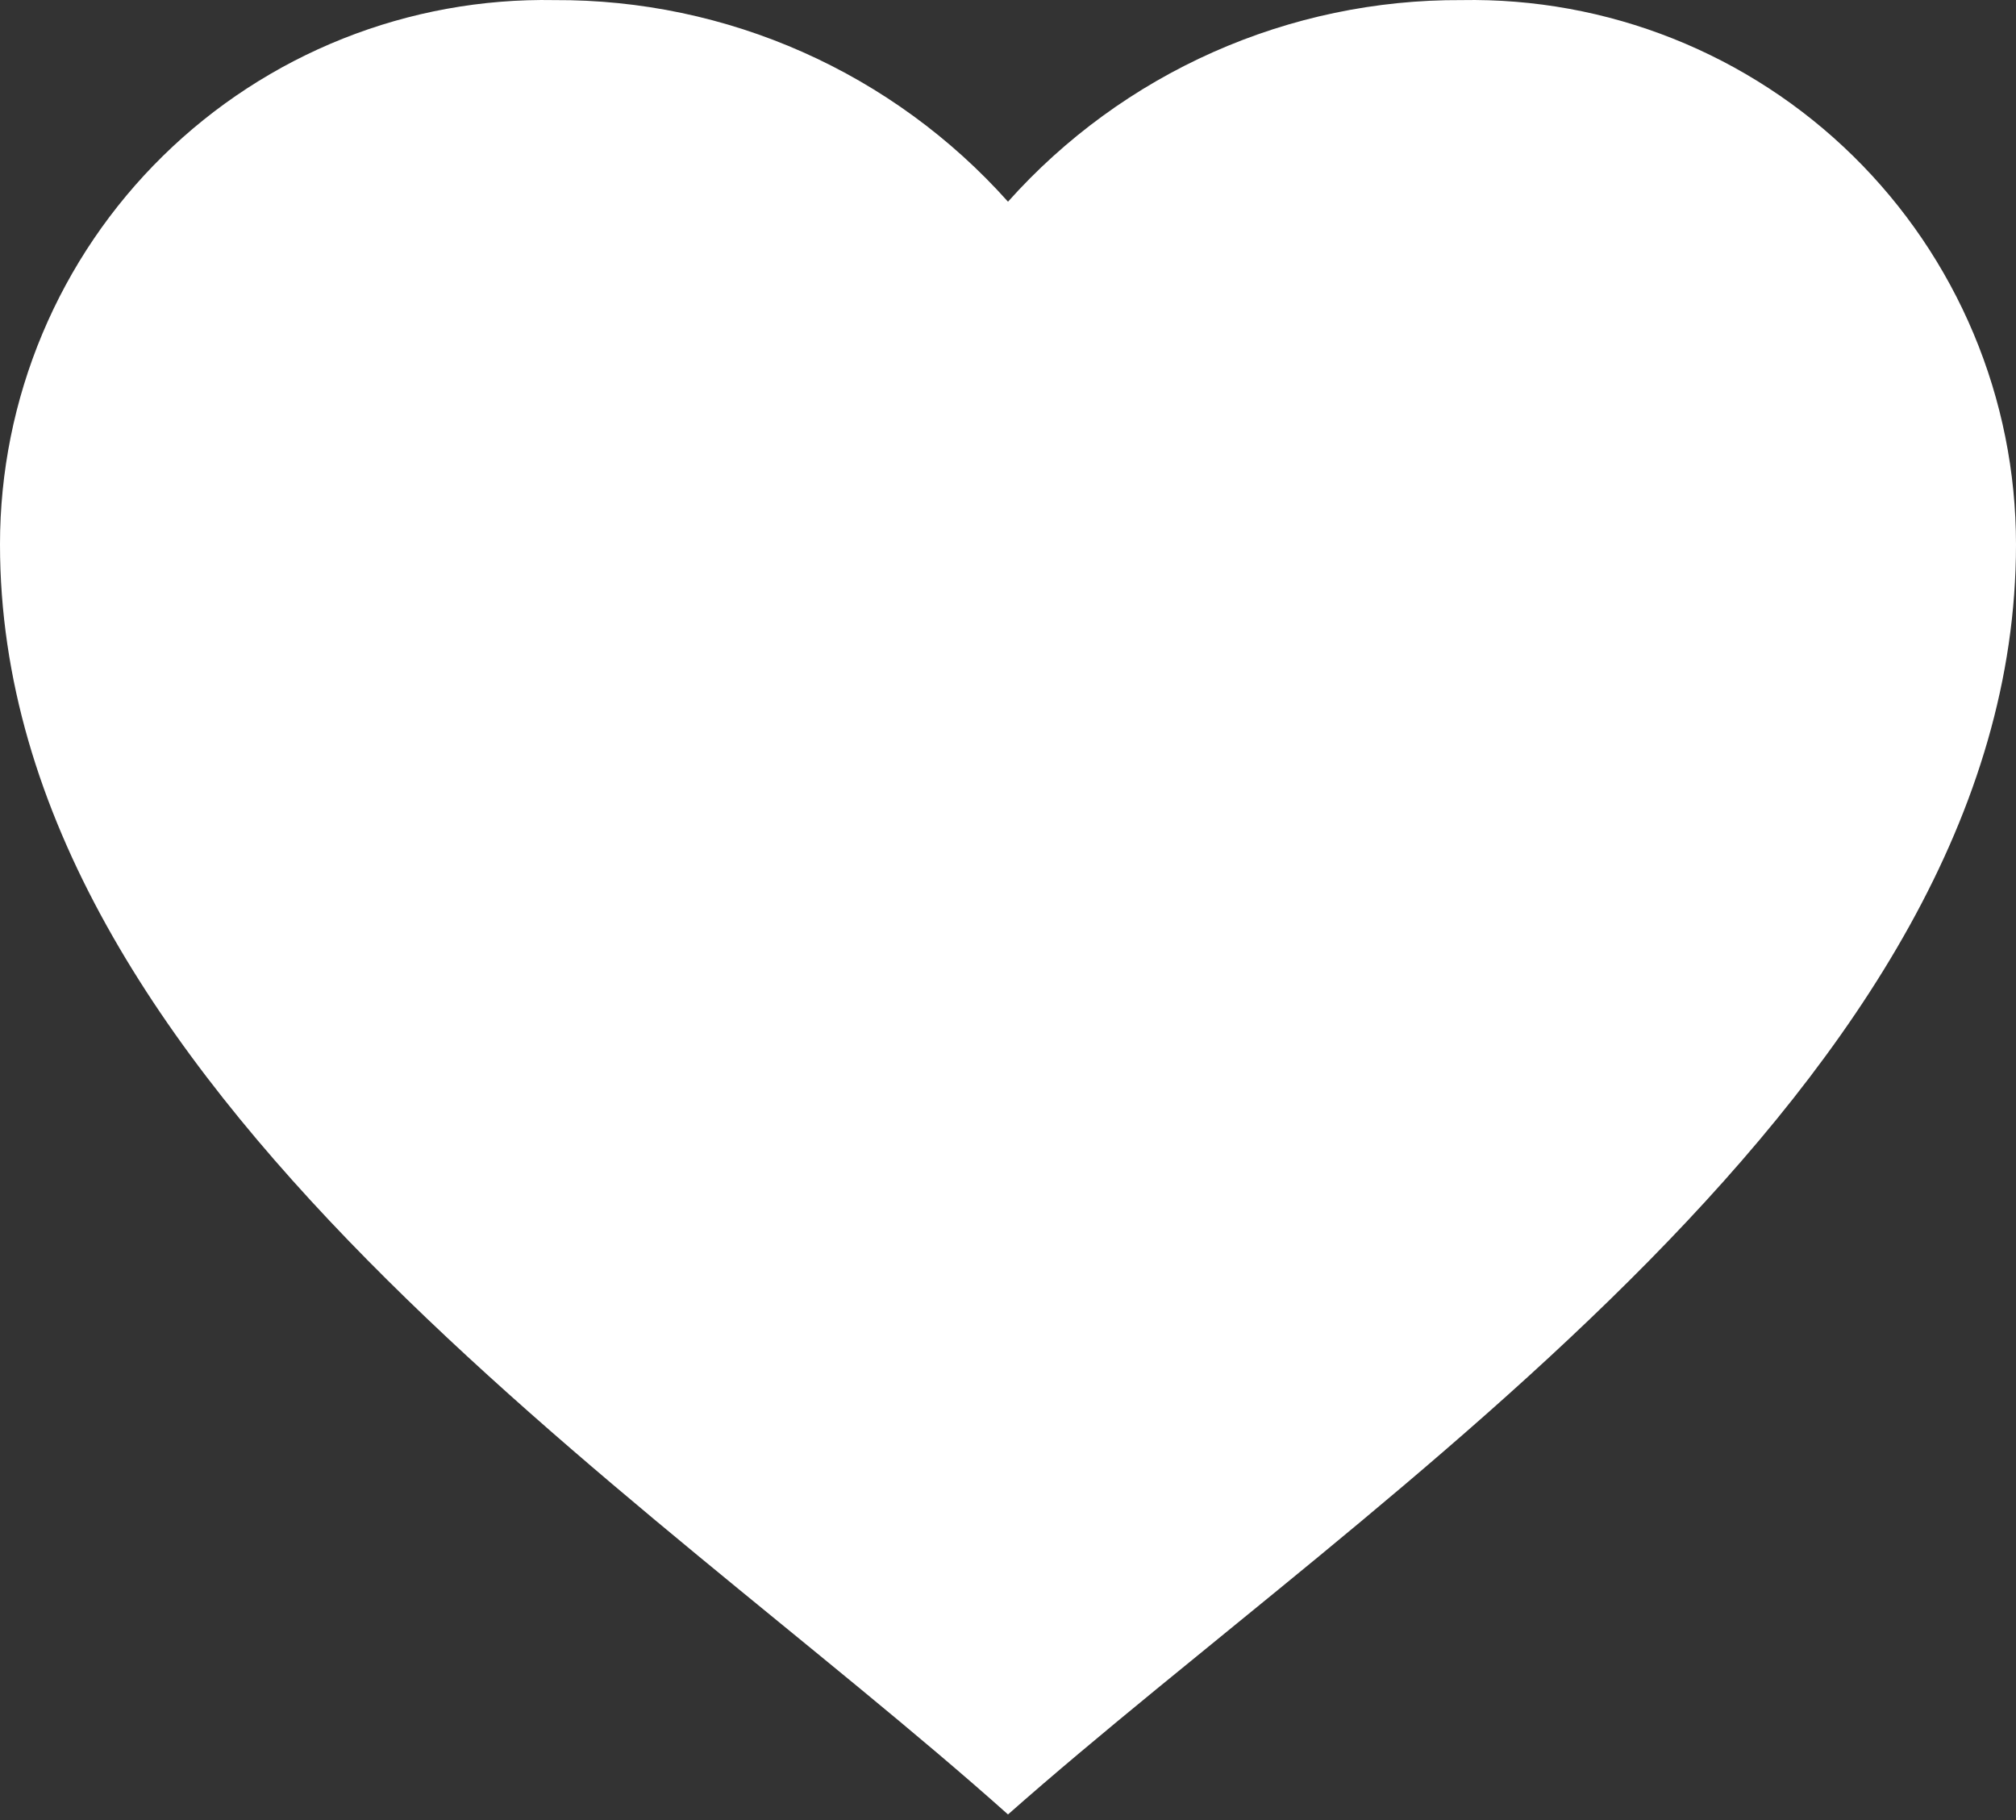 <?xml version="1.0" encoding="UTF-8"?> <svg xmlns="http://www.w3.org/2000/svg" width="206" height="186" viewBox="0 0 206 186" fill="none"><rect x="0" y="0" width="206" height="186" fill="#333333" stroke="none"/> <path d="M8.17869e-07 55.63C-0.001 48.238 1.471 40.92 4.33 34.104C7.189 27.288 11.379 21.11 16.653 15.932C21.928 10.753 28.181 6.678 35.049 3.944C41.916 1.21 49.26 -0.127 56.65 0.01C65.394 -0.037 74.049 1.776 82.039 5.327C90.03 8.879 97.175 14.088 103 20.61C108.825 14.088 115.97 8.879 123.961 5.327C131.951 1.776 140.606 -0.037 149.35 0.01C156.74 -0.127 164.084 1.21 170.951 3.944C177.819 6.678 184.072 10.753 189.347 15.932C194.621 21.11 198.811 27.288 201.67 34.104C204.529 40.92 206.001 48.238 206 55.63C206 110.796 140.296 152.45 103 185.41C65.786 152.171 8.17869e-07 110.838 8.17869e-07 55.63Z" fill="white"></path> </svg> 